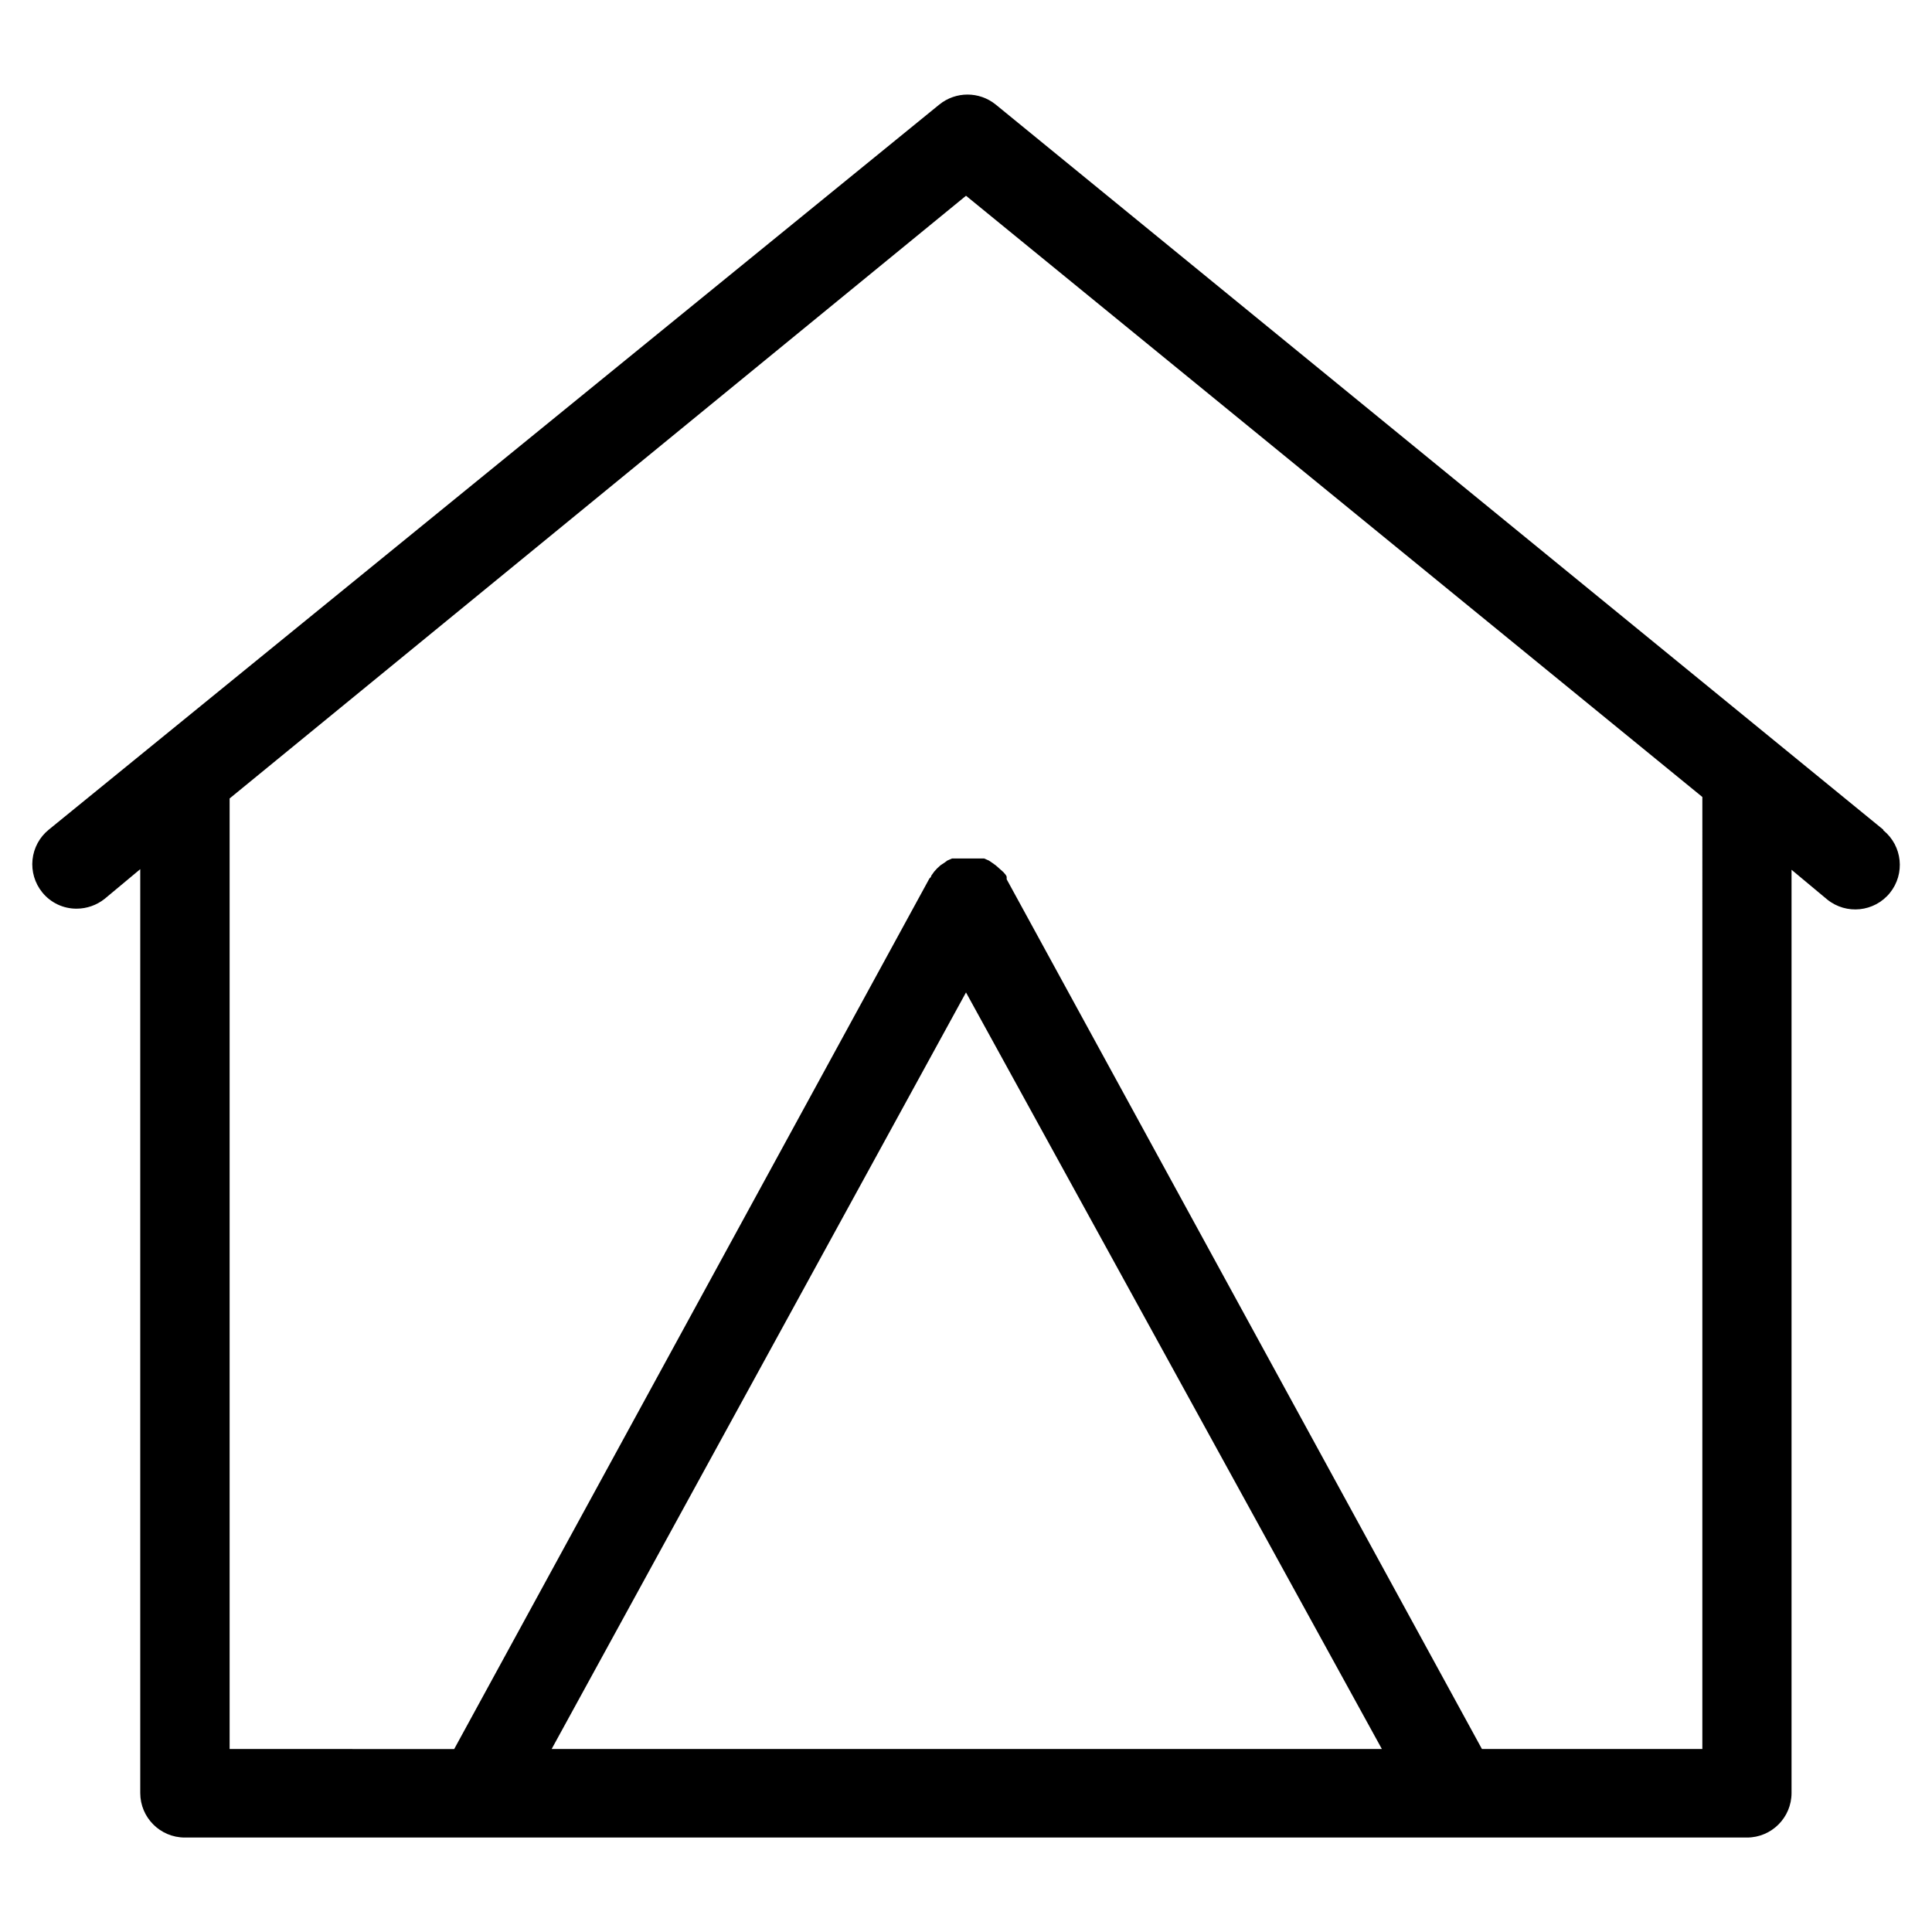 <?xml version="1.0" encoding="UTF-8"?>
<!-- Uploaded to: SVG Repo, www.svgrepo.com, Generator: SVG Repo Mixer Tools -->
<svg fill="#000000" width="800px" height="800px" version="1.1" viewBox="144 144 512 512" xmlns="http://www.w3.org/2000/svg">
 <path d="m643.09 363.87-235.21-192.16c-4.363-3.531-10.598-3.531-14.957 0l-236 192.16c-2.434 1.973-3.981 4.828-4.305 7.945-0.324 3.113 0.602 6.231 2.574 8.664 2.227 2.758 5.586 4.352 9.129 4.328 2.691-0.008 5.297-0.926 7.402-2.598l9.445-7.871v244.82c0 6.519 5.285 11.809 11.809 11.809h413.99c6.523 0 11.809-5.289 11.809-11.809v-244.66l9.445 7.871c5.066 4.109 12.504 3.336 16.613-1.73 4.106-5.062 3.332-12.5-1.734-16.609zm-243.09 43.137 110.21 200.5h-220.02zm195.14 200.5h-58.41l-125.95-230.49v-0.551c0-0.473-0.551-0.945-0.867-1.34l-0.789-0.707-1.254-1.102-1.102-0.789-0.707-0.473-1.258-0.551h-8.5l-1.258 0.551-0.629 0.473-1.18 0.789-0.867 0.789-0.789 0.867-0.789 1.102s0 0.395-0.473 0.707l-125.95 230.73-59.516-0.004v-251.91l195.15-159.72 195.14 159.33z"/>
</svg>